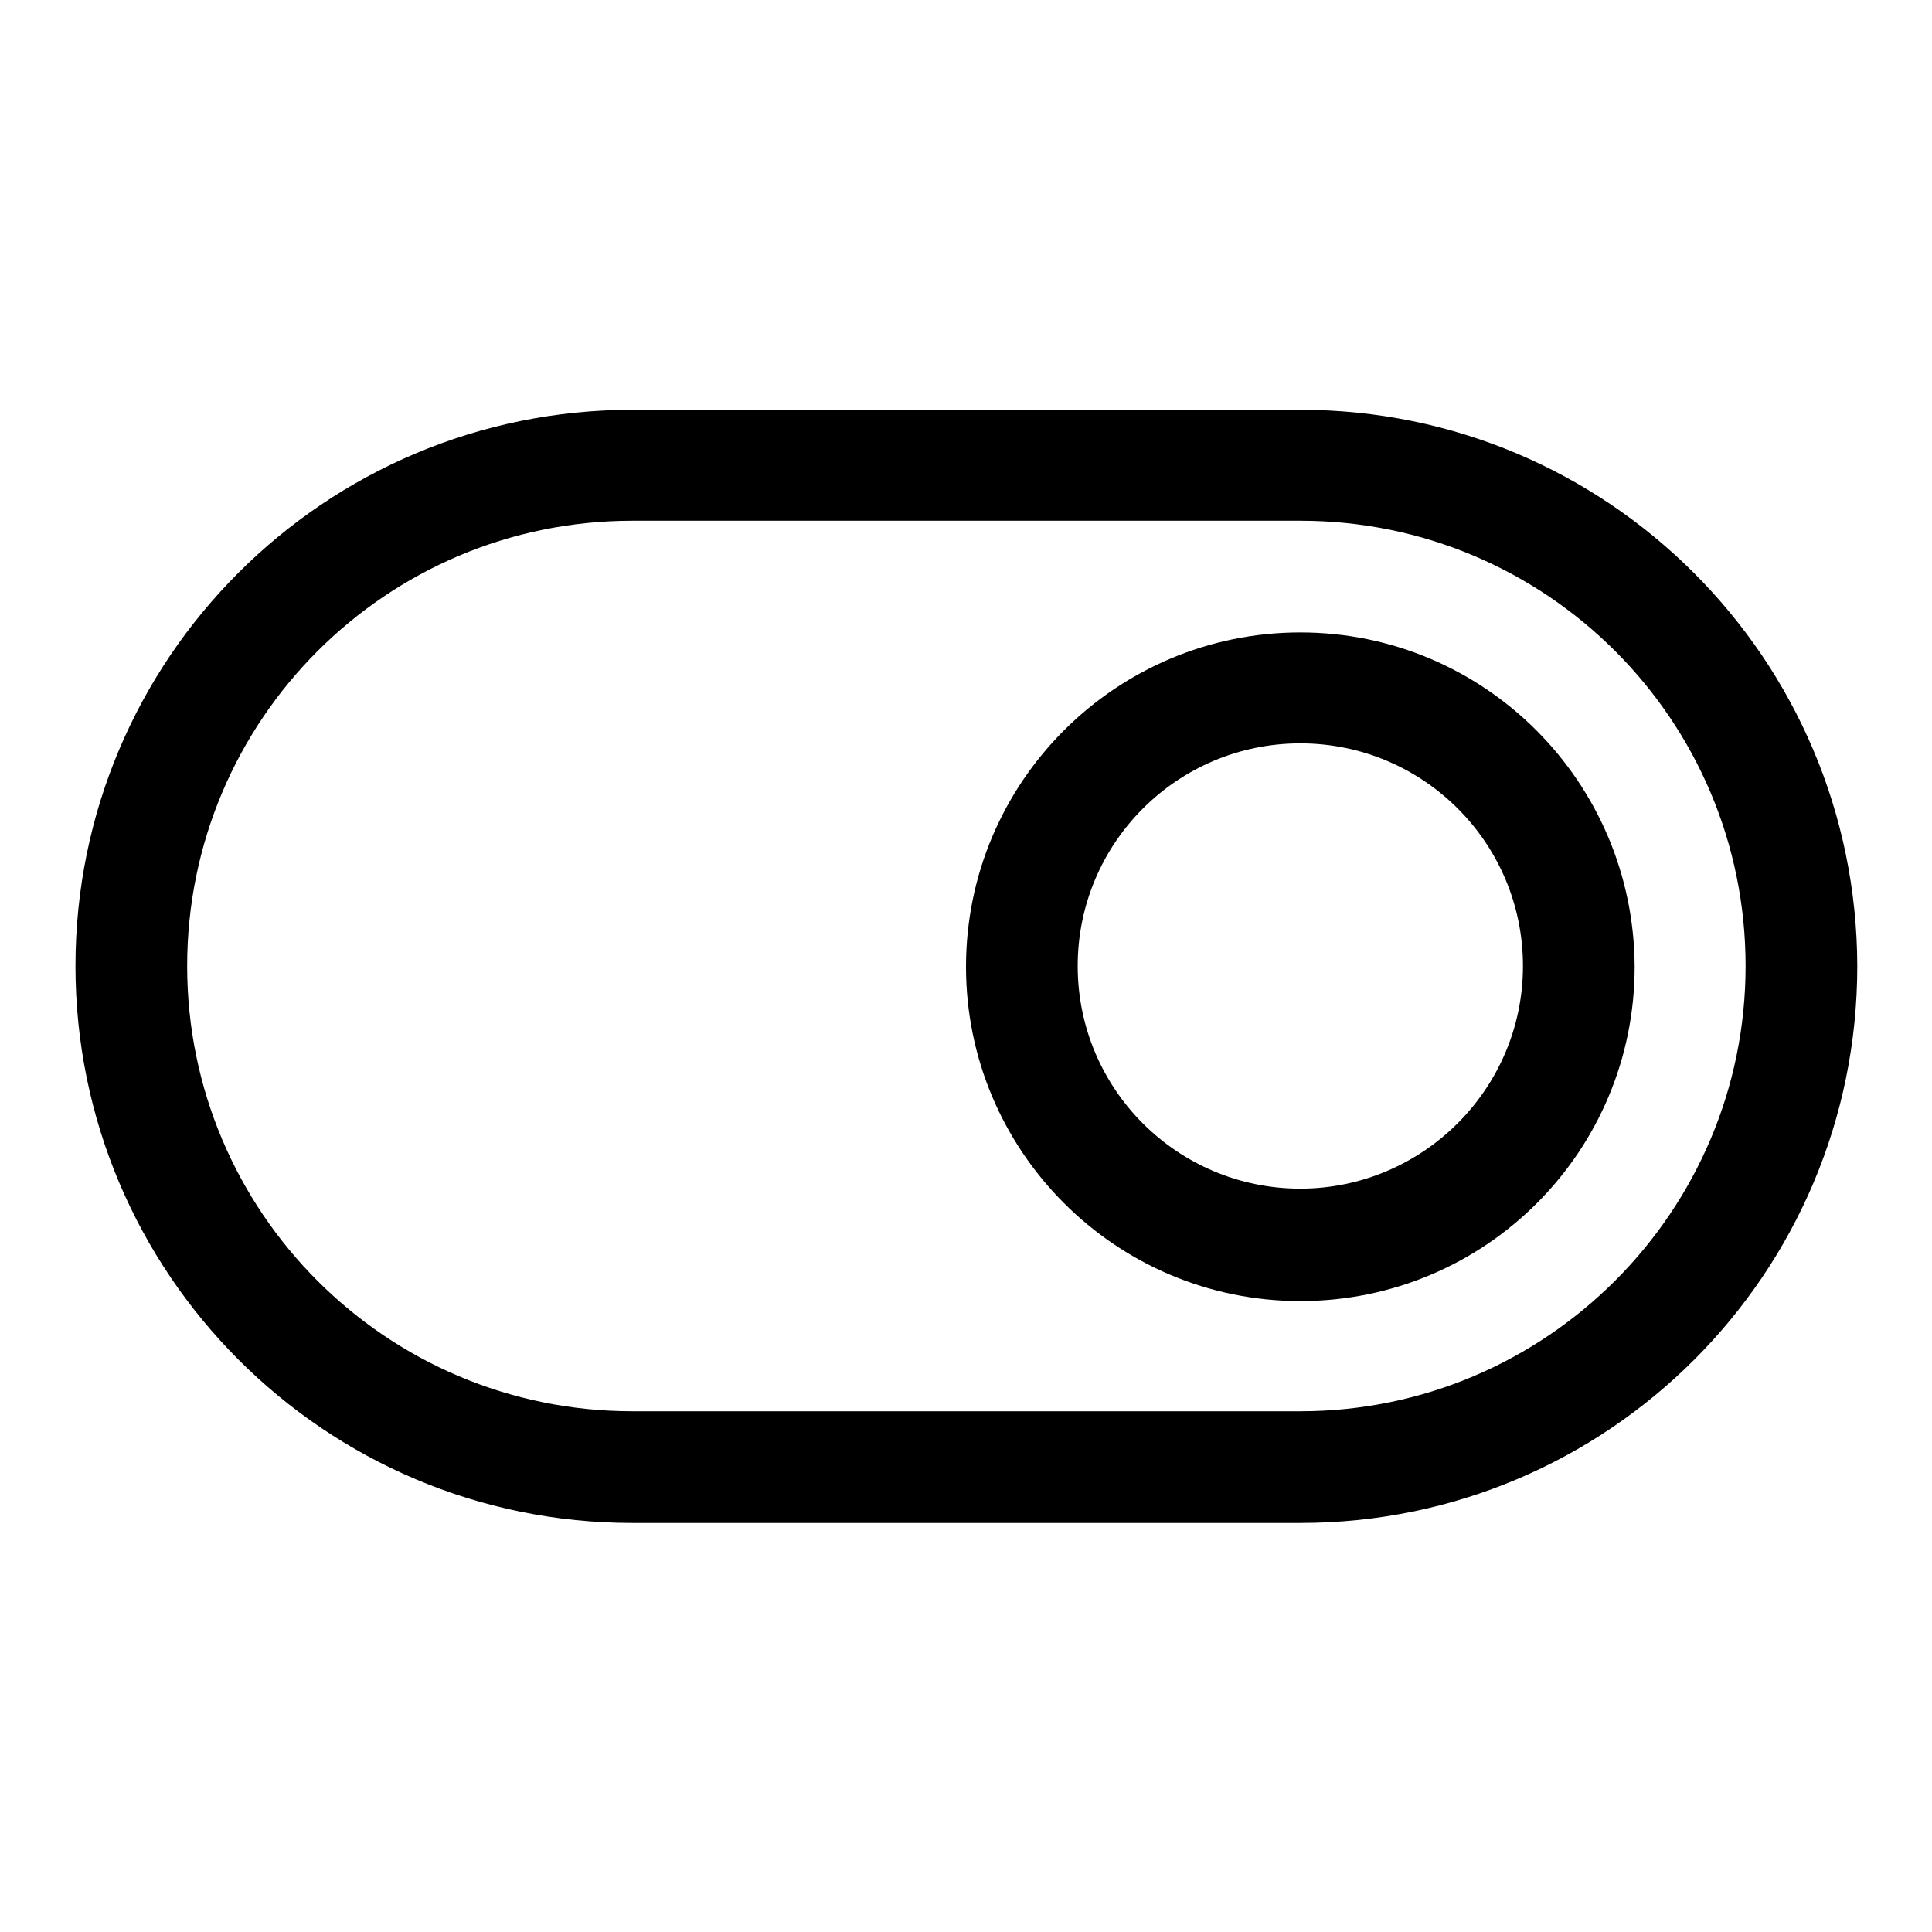 <?xml version="1.0" encoding="utf-8"?>
<!-- Svg Vector Icons : http://www.onlinewebfonts.com/icon -->
<!DOCTYPE svg PUBLIC "-//W3C//DTD SVG 1.1//EN" "http://www.w3.org/Graphics/SVG/1.1/DTD/svg11.dtd">
<svg version="1.1" xmlns="http://www.w3.org/2000/svg" xmlns:xlink="http://www.w3.org/1999/xlink" x="0px" y="0px" viewBox="0 0 256 256" enable-background="new 0 0 256 256" xml:space="preserve">
<g> <path fill="#000000" d="M172.3,83.8c-24.4,0-44.3,19.8-44.3,44.3c0,24.4,19.8,44.3,44.3,44.3s44.3-19.8,44.3-44.3 C216.5,103.6,196.7,83.8,172.3,83.8L172.3,83.8z M172.3,157.5c-16.3,0-29.5-13.2-29.5-29.5c0-16.3,13.2-29.5,29.5-29.5 s29.5,13.2,29.5,29.5C201.8,144.3,188.5,157.5,172.3,157.5L172.3,157.5z M172.3,54.3H83.8C43,54.3,10,87.3,10,128 c0,40.7,33,73.8,73.8,73.8h88.5c40.7,0,73.8-33,73.8-73.8C246,87.3,213,54.3,172.3,54.3z M172.3,187H83.8c-32.6,0-59-26.4-59-59 c0-32.6,26.4-59,59-59h88.5c32.6,0,59,26.4,59,59C231.3,160.6,204.8,187,172.3,187z"/></g>
</svg>
